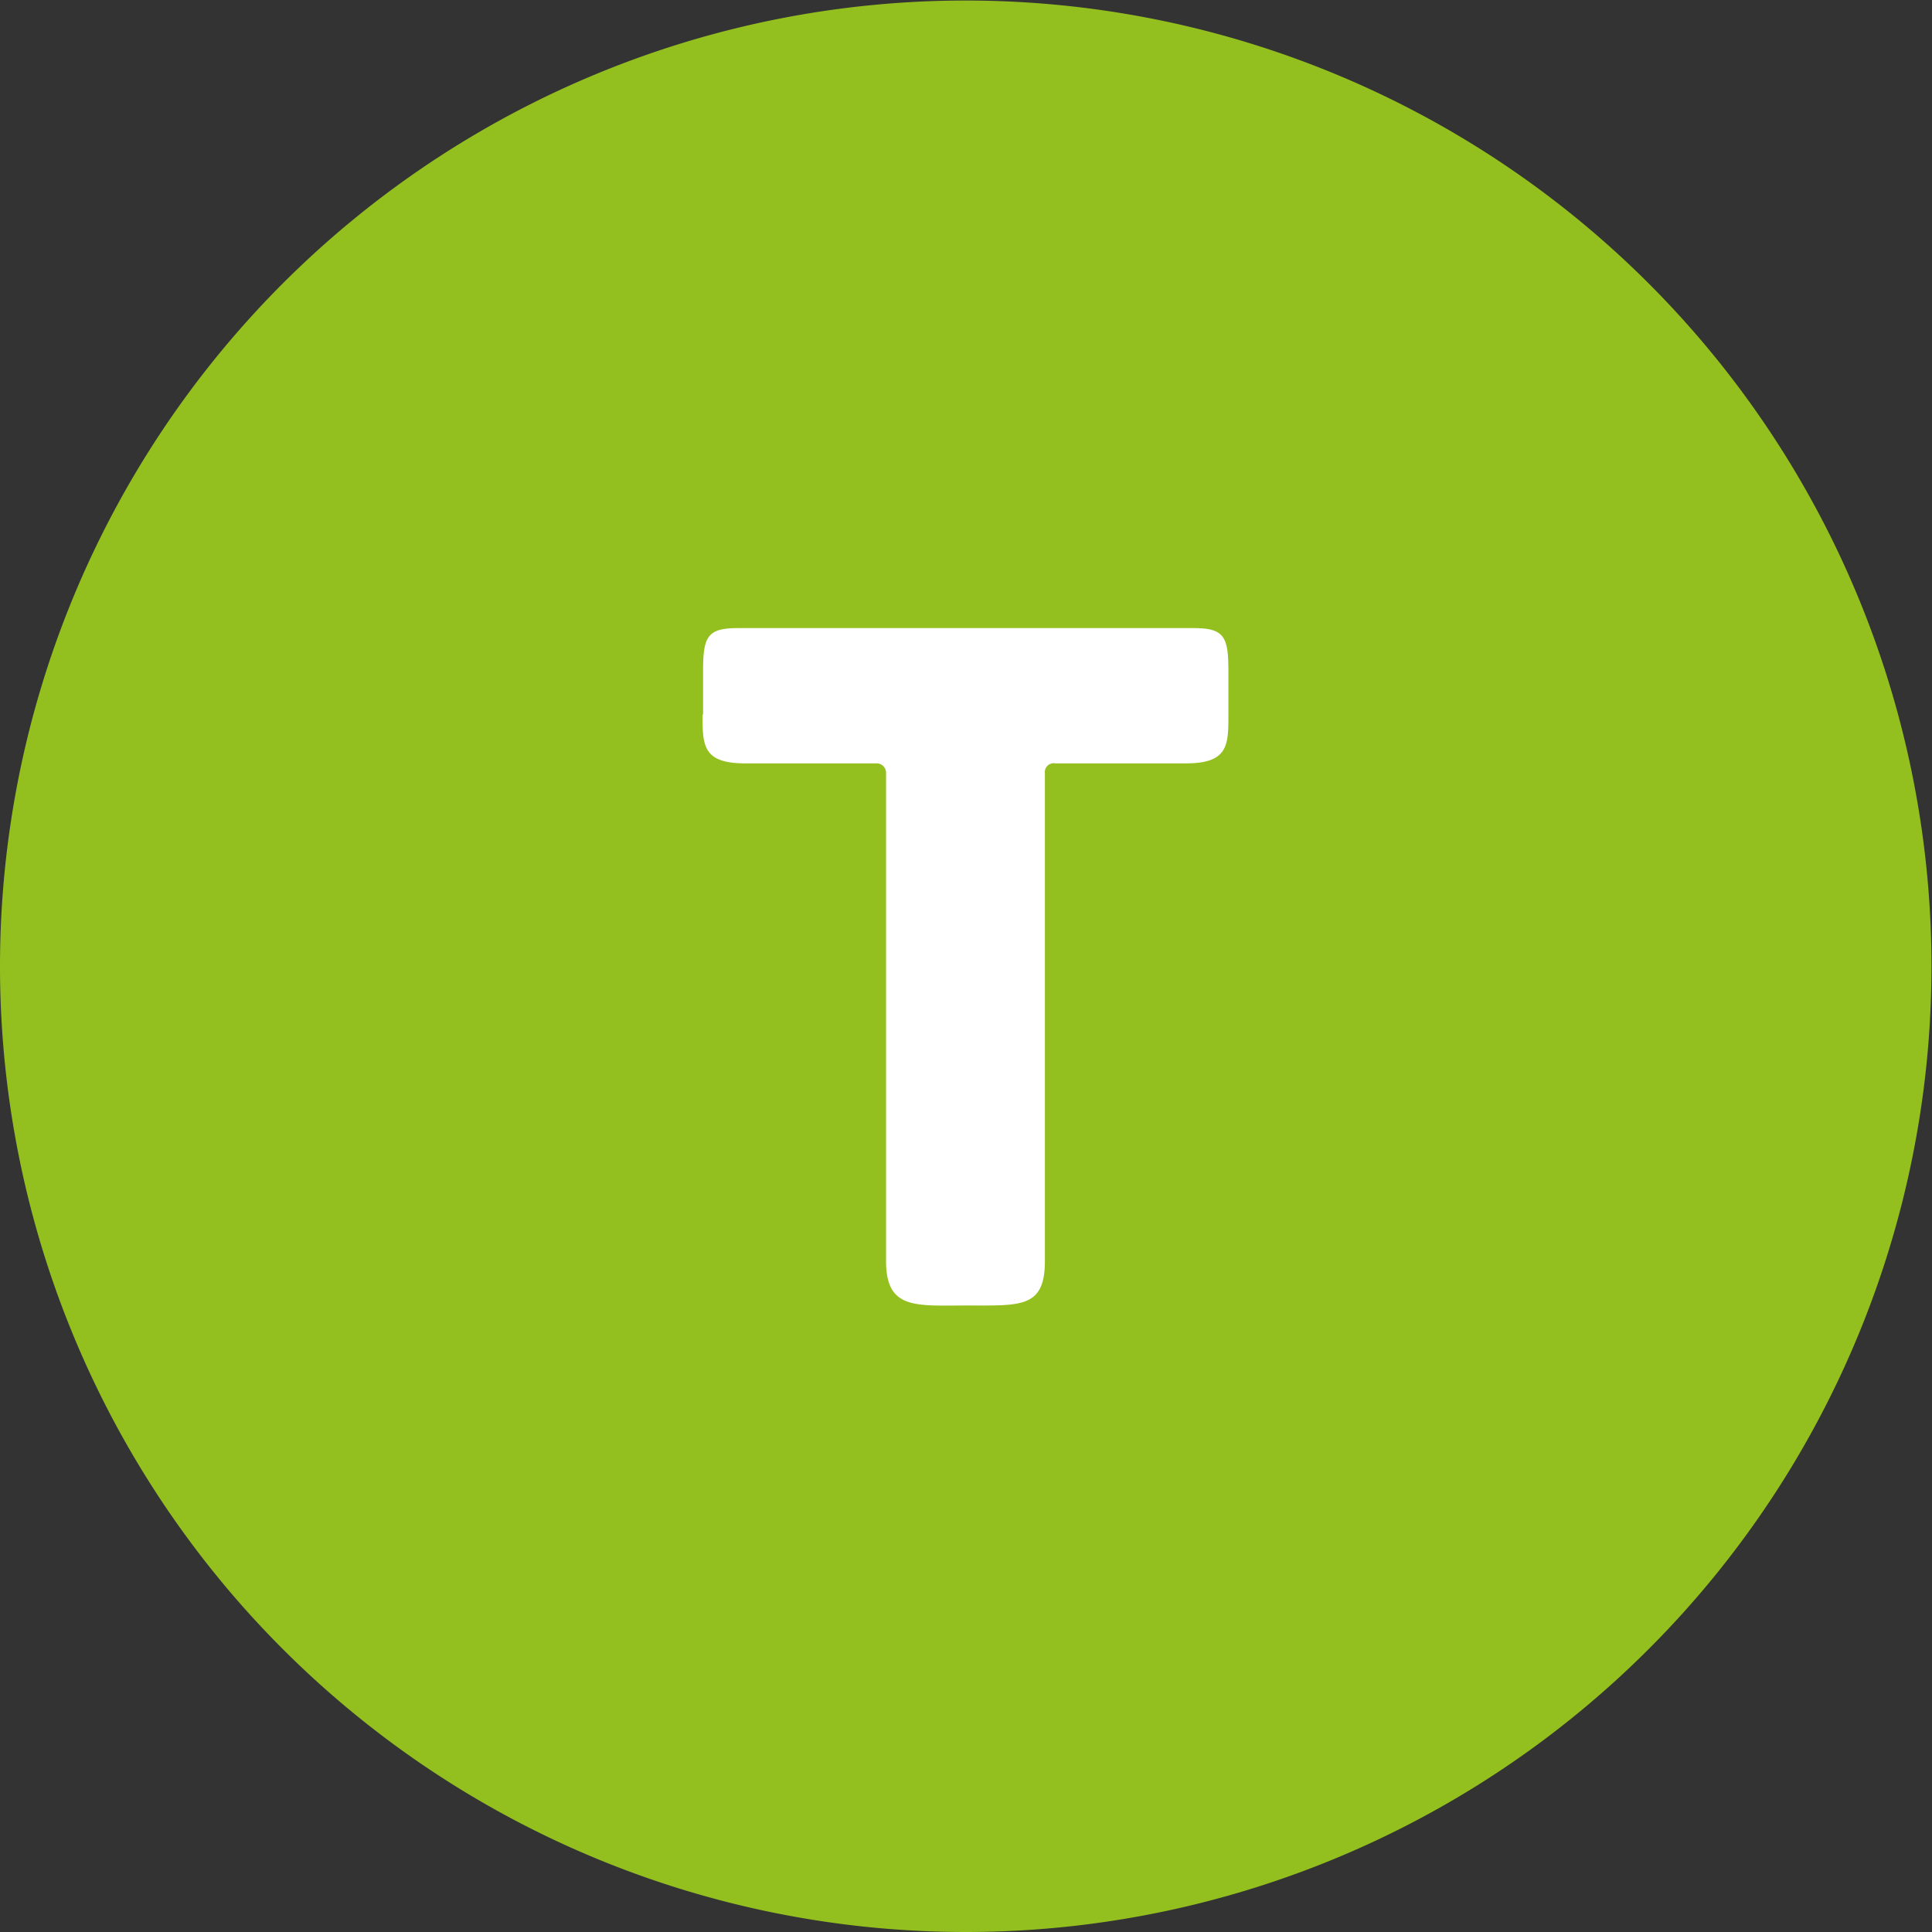 <svg id="Ebene_1" data-name="Ebene 1" xmlns="http://www.w3.org/2000/svg" viewBox="0 0 36.85 36.85"><rect x="0" y="0" width="36.85" height="36.85" fill="#333333" stroke="none"/><defs><style>.cls-1{fill:#93c01f;}.cls-2{fill:#fff;}</style></defs><title>icon_tulln</title><path class="cls-1" d="M479.43,298A18.42,18.42,0,1,0,461,279.58,18.42,18.42,0,0,0,479.43,298" transform="translate(-461 -261.15)"/><path class="cls-2" d="M474.41,274.78v-0.84c0-.66.09-0.81,0.67-0.81h8.68c0.58,0,.67.15,0.67,0.81v0.84c0,0.58,0,.93-0.81.93l-2.49,0a0.17,0.17,0,0,0-.2.19v9.3c0,0.9-.46.85-1.46,0.85s-1.57.09-1.57-.85v-9.3a0.18,0.18,0,0,0-.19-0.19l-2.5,0c-0.81,0-.81-0.35-0.81-0.93" transform="translate(-461 -261.15)"/></svg>